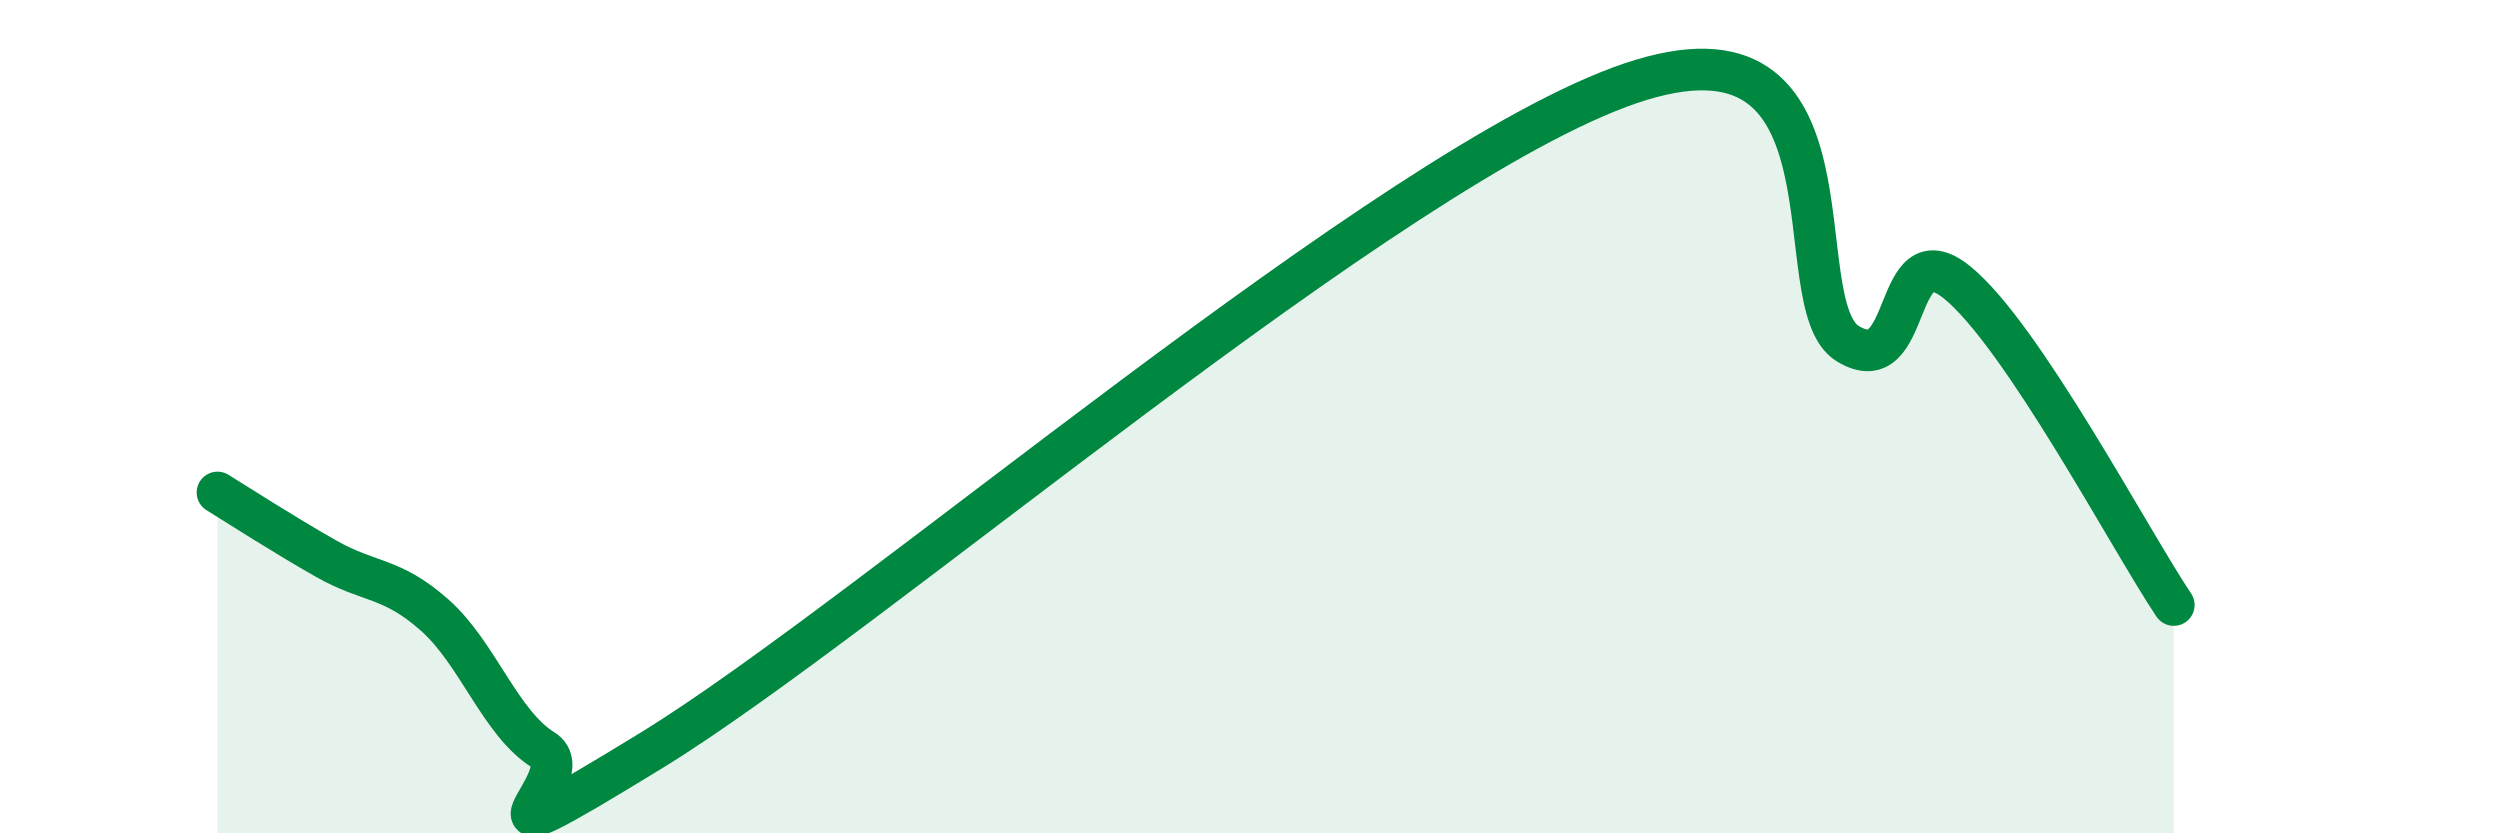 
    <svg width="60" height="20" viewBox="0 0 60 20" xmlns="http://www.w3.org/2000/svg">
      <path
        d="M 5.22,11.82 C 5.74,12.14 6.79,12.82 7.83,13.41 C 8.87,14 9.39,13.84 10.43,14.76 C 11.47,15.68 12,17.35 13.04,18 C 14.08,18.65 10.43,21.2 15.65,18 C 20.87,14.8 33.39,3.95 39.13,2 C 44.87,0.05 42.78,7.3 44.35,8.25 C 45.92,9.2 45.4,5.52 46.96,6.77 C 48.52,8.02 51.13,12.97 52.17,14.52L52.17 20L5.22 20Z"
        fill="#008740"
        opacity="0.1"
        stroke-linecap="round"
        stroke-linejoin="round"
      />
      <path
        d="M 5.22,11.82 C 5.74,12.14 6.79,12.82 7.83,13.41 C 8.87,14 9.39,13.84 10.43,14.76 C 11.47,15.68 12,17.35 13.04,18 C 14.08,18.65 10.43,21.2 15.65,18 C 20.87,14.8 33.39,3.95 39.13,2 C 44.87,0.05 42.78,7.3 44.35,8.25 C 45.92,9.2 45.4,5.52 46.96,6.77 C 48.52,8.02 51.13,12.97 52.17,14.52"
        stroke="#008740"
        stroke-width="1"
        fill="none"
        stroke-linecap="round"
        stroke-linejoin="round"
      />
    </svg>
  
